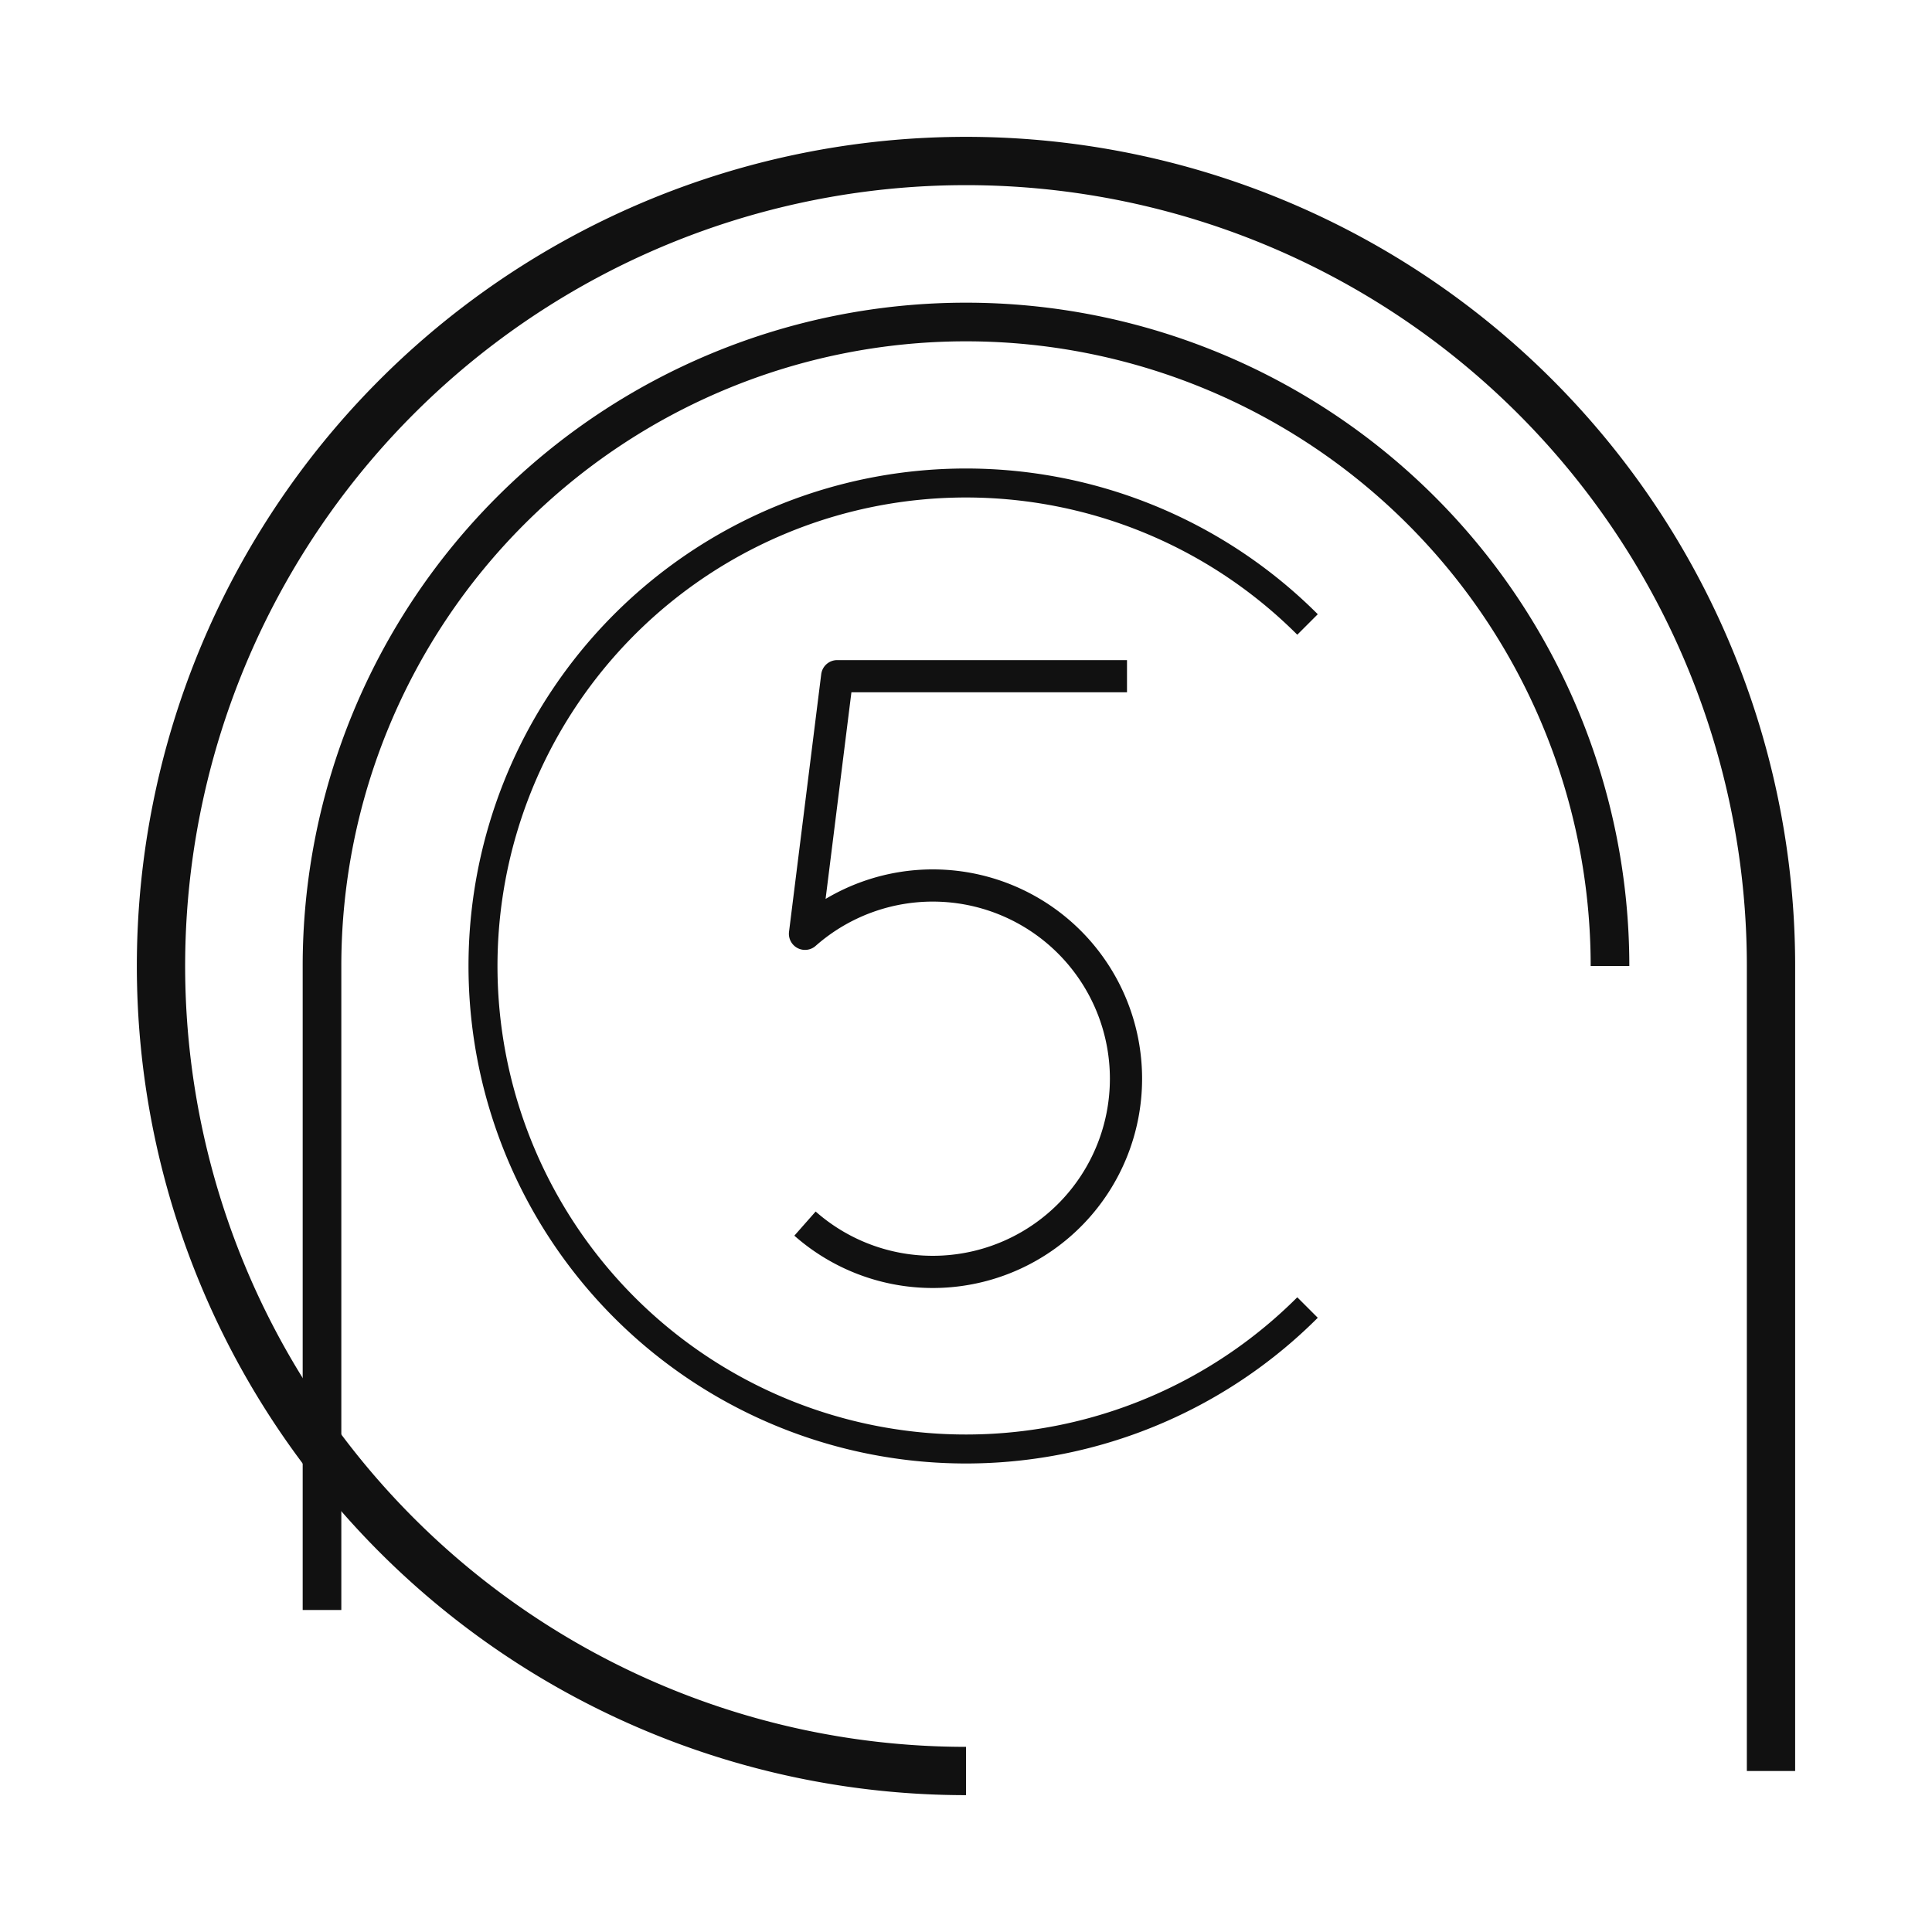 <svg xmlns="http://www.w3.org/2000/svg" viewBox="0 0 120 120">
  <!-- Define CSS variables -->
  <defs>
    <style>
      :root {
        --arc-stroke-width: 3;
        --five-stroke-width: 5;
        --line-color: #111111;
      }
    </style>
  </defs>

  <!-- a -->
  <path
    d="M 50,100 A 50,50 0 1 1 100,50 L 100,100"
    fill="none"
    stroke="#111111"
    stroke-width="3"
    transform="translate(10, 10)"
  />
  
  <!-- r -->
  <path
    d="M 0,100 L 0,50 A 50,50 0 0 1 100,50"
    fill="none"
    stroke="#111111"
    stroke-width="3"
    transform="scale(0.8) translate(25, 25)"
  />
  
  <!-- c -->
  <path
    d="M 85.355,85.355 A 50,50 0 1 1 85.355,14.645"
    fill="none"
    stroke="#111111"
    stroke-width="3"
    transform="scale(0.6) translate(50, 50)"
  />

  <!-- 5 -->
  <path
    d="M 50,5 L 5,5 L 0,45 A 30,30 0 1 1 0,90"
    fill="none"
    stroke="#111111"
    stroke-width="5"
    transform="scale(0.4) translate(125, 100)"
    stroke-linejoin="round"
  />
</svg>